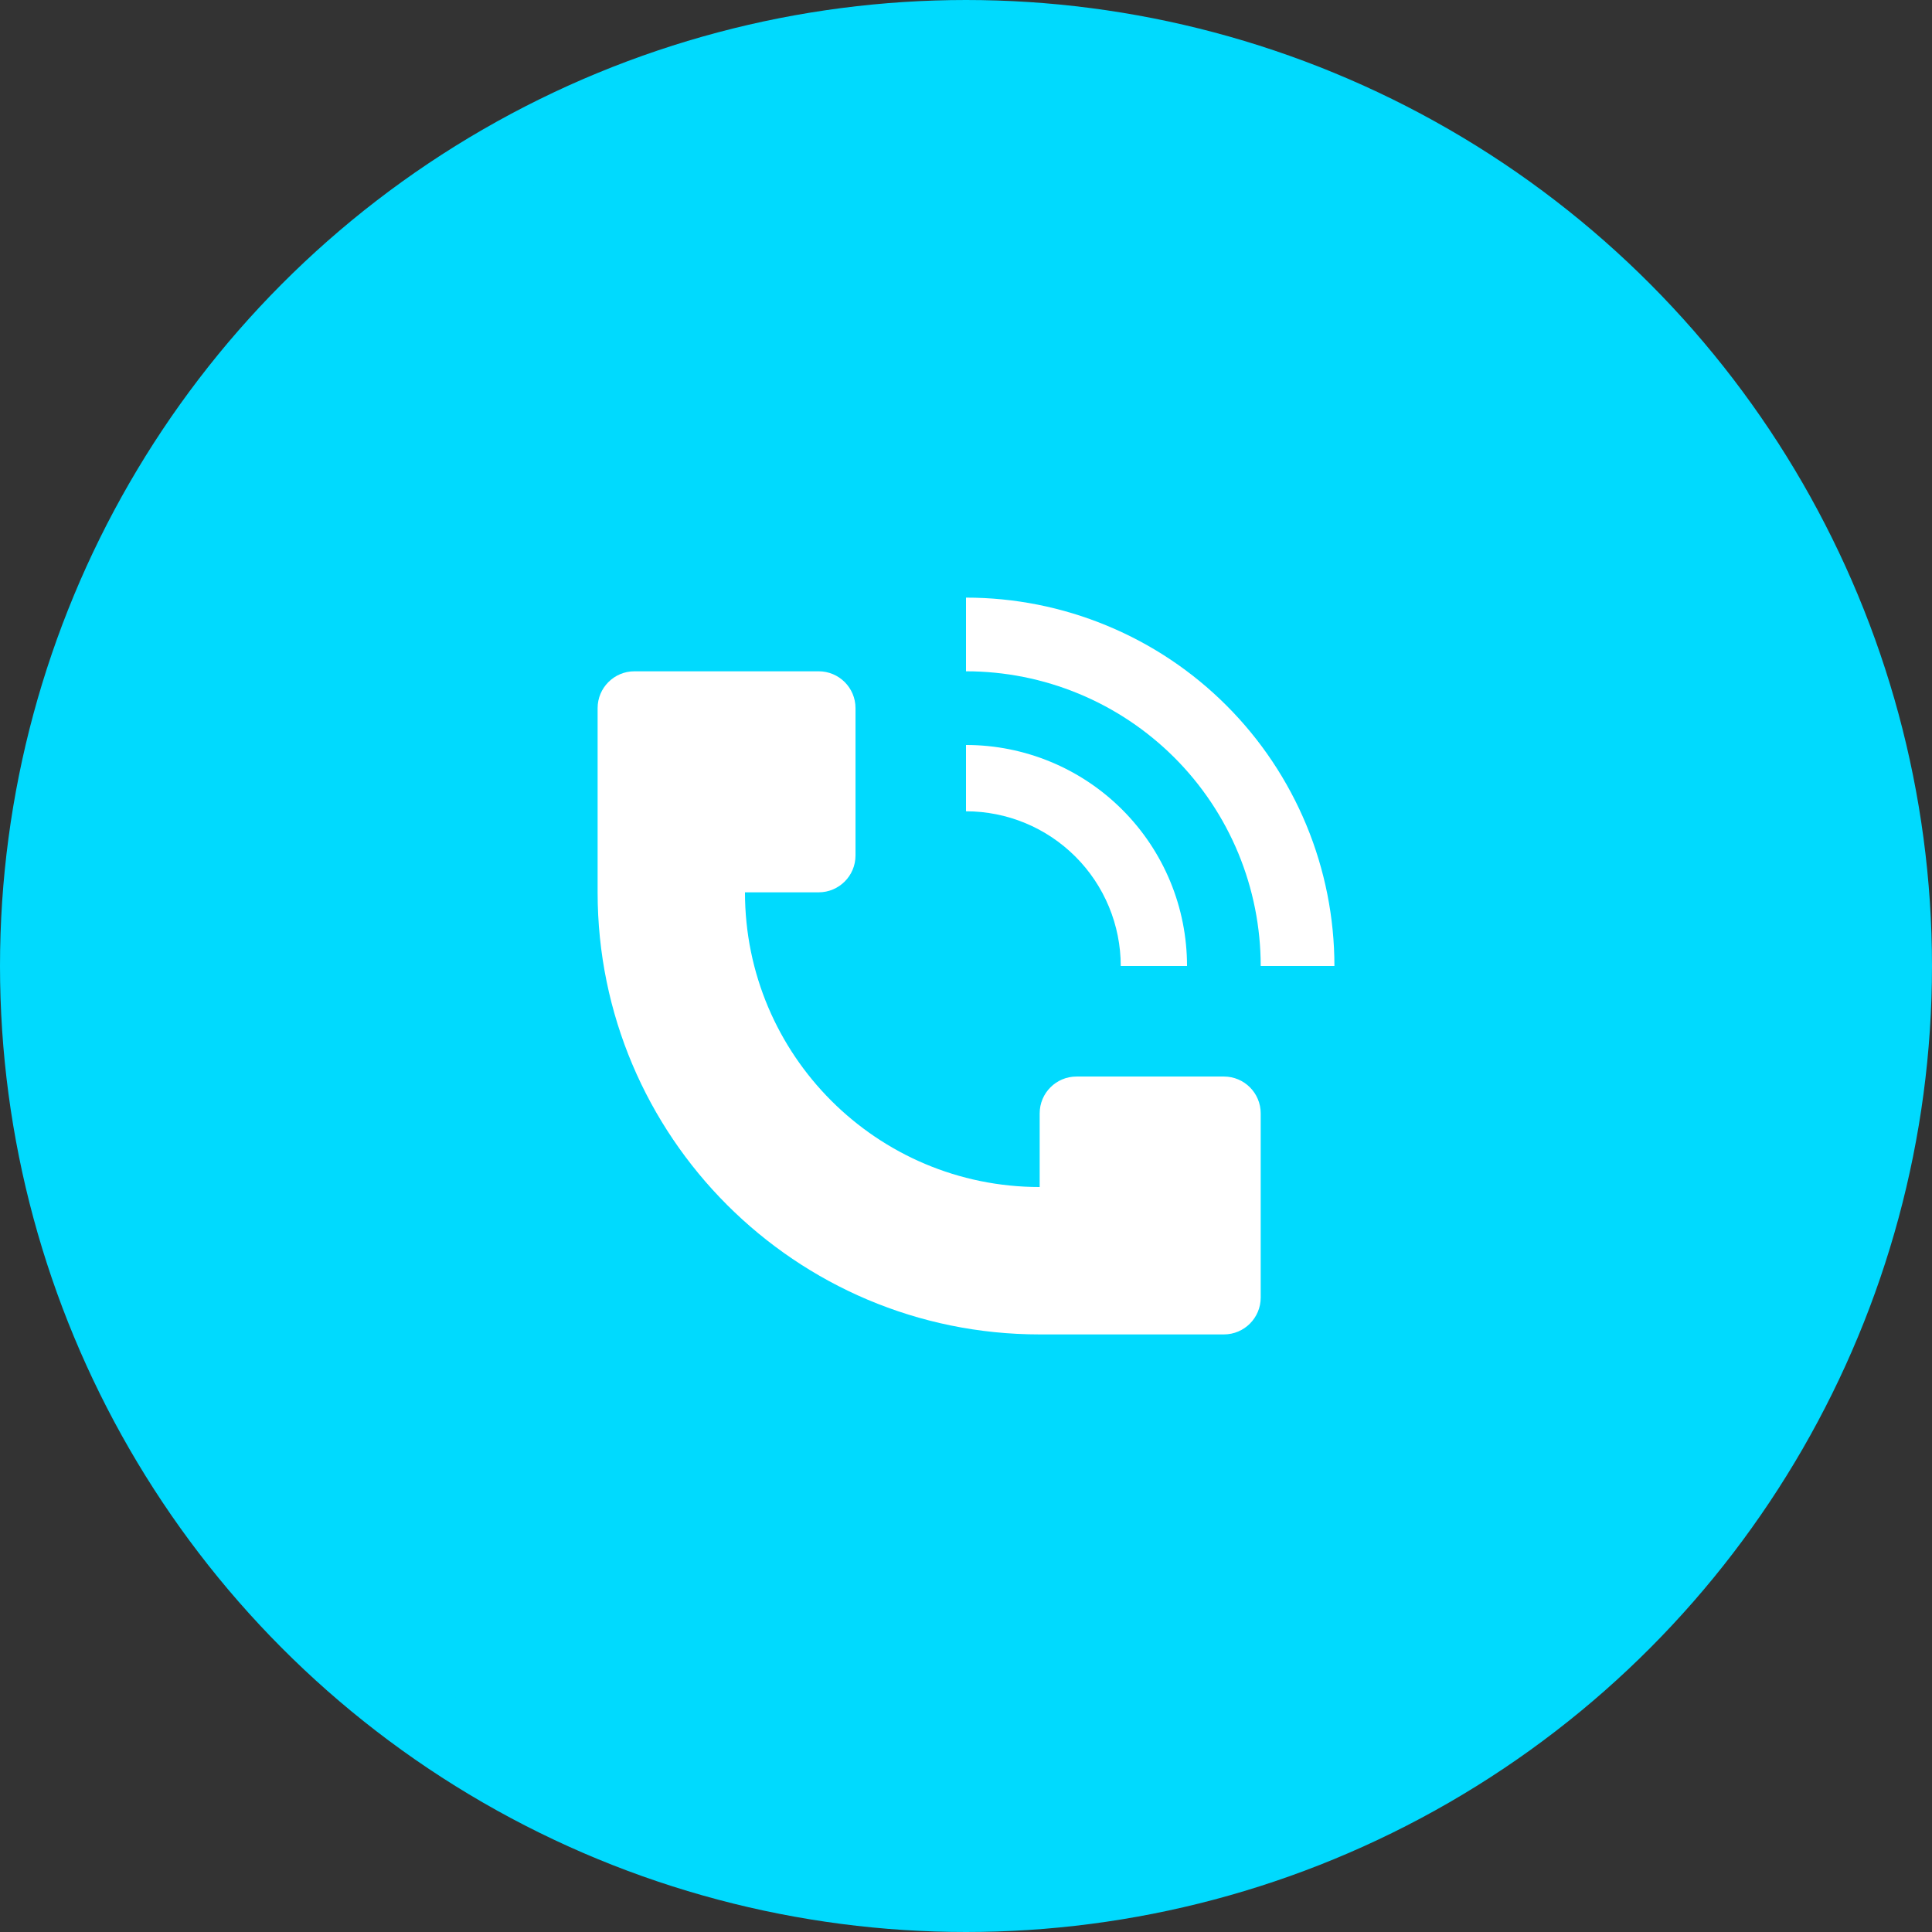 <?xml version="1.0" encoding="UTF-8"?> <svg xmlns="http://www.w3.org/2000/svg" width="52" height="52" viewBox="0 0 52 52" fill="none"><rect x="0" y="0" width="52" height="52" fill="#333333" stroke="none"/> <circle cx="26" cy="26" r="25" fill="#00DAFE" stroke="#00DAFE" stroke-width="2"></circle> <path d="M35.916 26C35.916 24.698 35.659 23.409 35.161 22.206C34.662 21.003 33.932 19.91 33.011 18.989C32.091 18.068 30.998 17.338 29.795 16.84C28.592 16.341 27.302 16.085 26 16.085V18.068C27.042 18.068 28.073 18.273 29.036 18.672C29.998 19.07 30.872 19.655 31.609 20.391C32.346 21.128 32.93 22.002 33.329 22.965C33.727 23.927 33.932 24.959 33.932 26H35.916Z" fill="white"></path> <path d="M16.085 24.017V19.059C16.085 18.512 16.529 18.068 17.076 18.068H22.034C22.582 18.068 23.026 18.512 23.026 19.059V23.026C23.026 23.573 22.582 24.017 22.034 24.017H20.051C20.051 28.398 23.602 31.949 27.983 31.949V29.966C27.983 29.419 28.427 28.975 28.975 28.975H32.941C33.489 28.975 33.932 29.419 33.932 29.966V34.924C33.932 35.471 33.489 35.916 32.941 35.916H27.983C21.412 35.916 16.085 30.588 16.085 24.017Z" fill="white"></path> <path d="M31.497 23.724C31.796 24.445 31.949 25.219 31.949 26H30.165C30.165 25.453 30.057 24.912 29.848 24.407C29.638 23.901 29.332 23.442 28.945 23.056C28.558 22.669 28.099 22.362 27.594 22.153C27.089 21.944 26.547 21.836 26 21.836V20.051C26.782 20.051 27.555 20.205 28.277 20.504C28.999 20.803 29.654 21.241 30.207 21.794C30.759 22.346 31.198 23.002 31.497 23.724Z" fill="white"></path> </svg> 